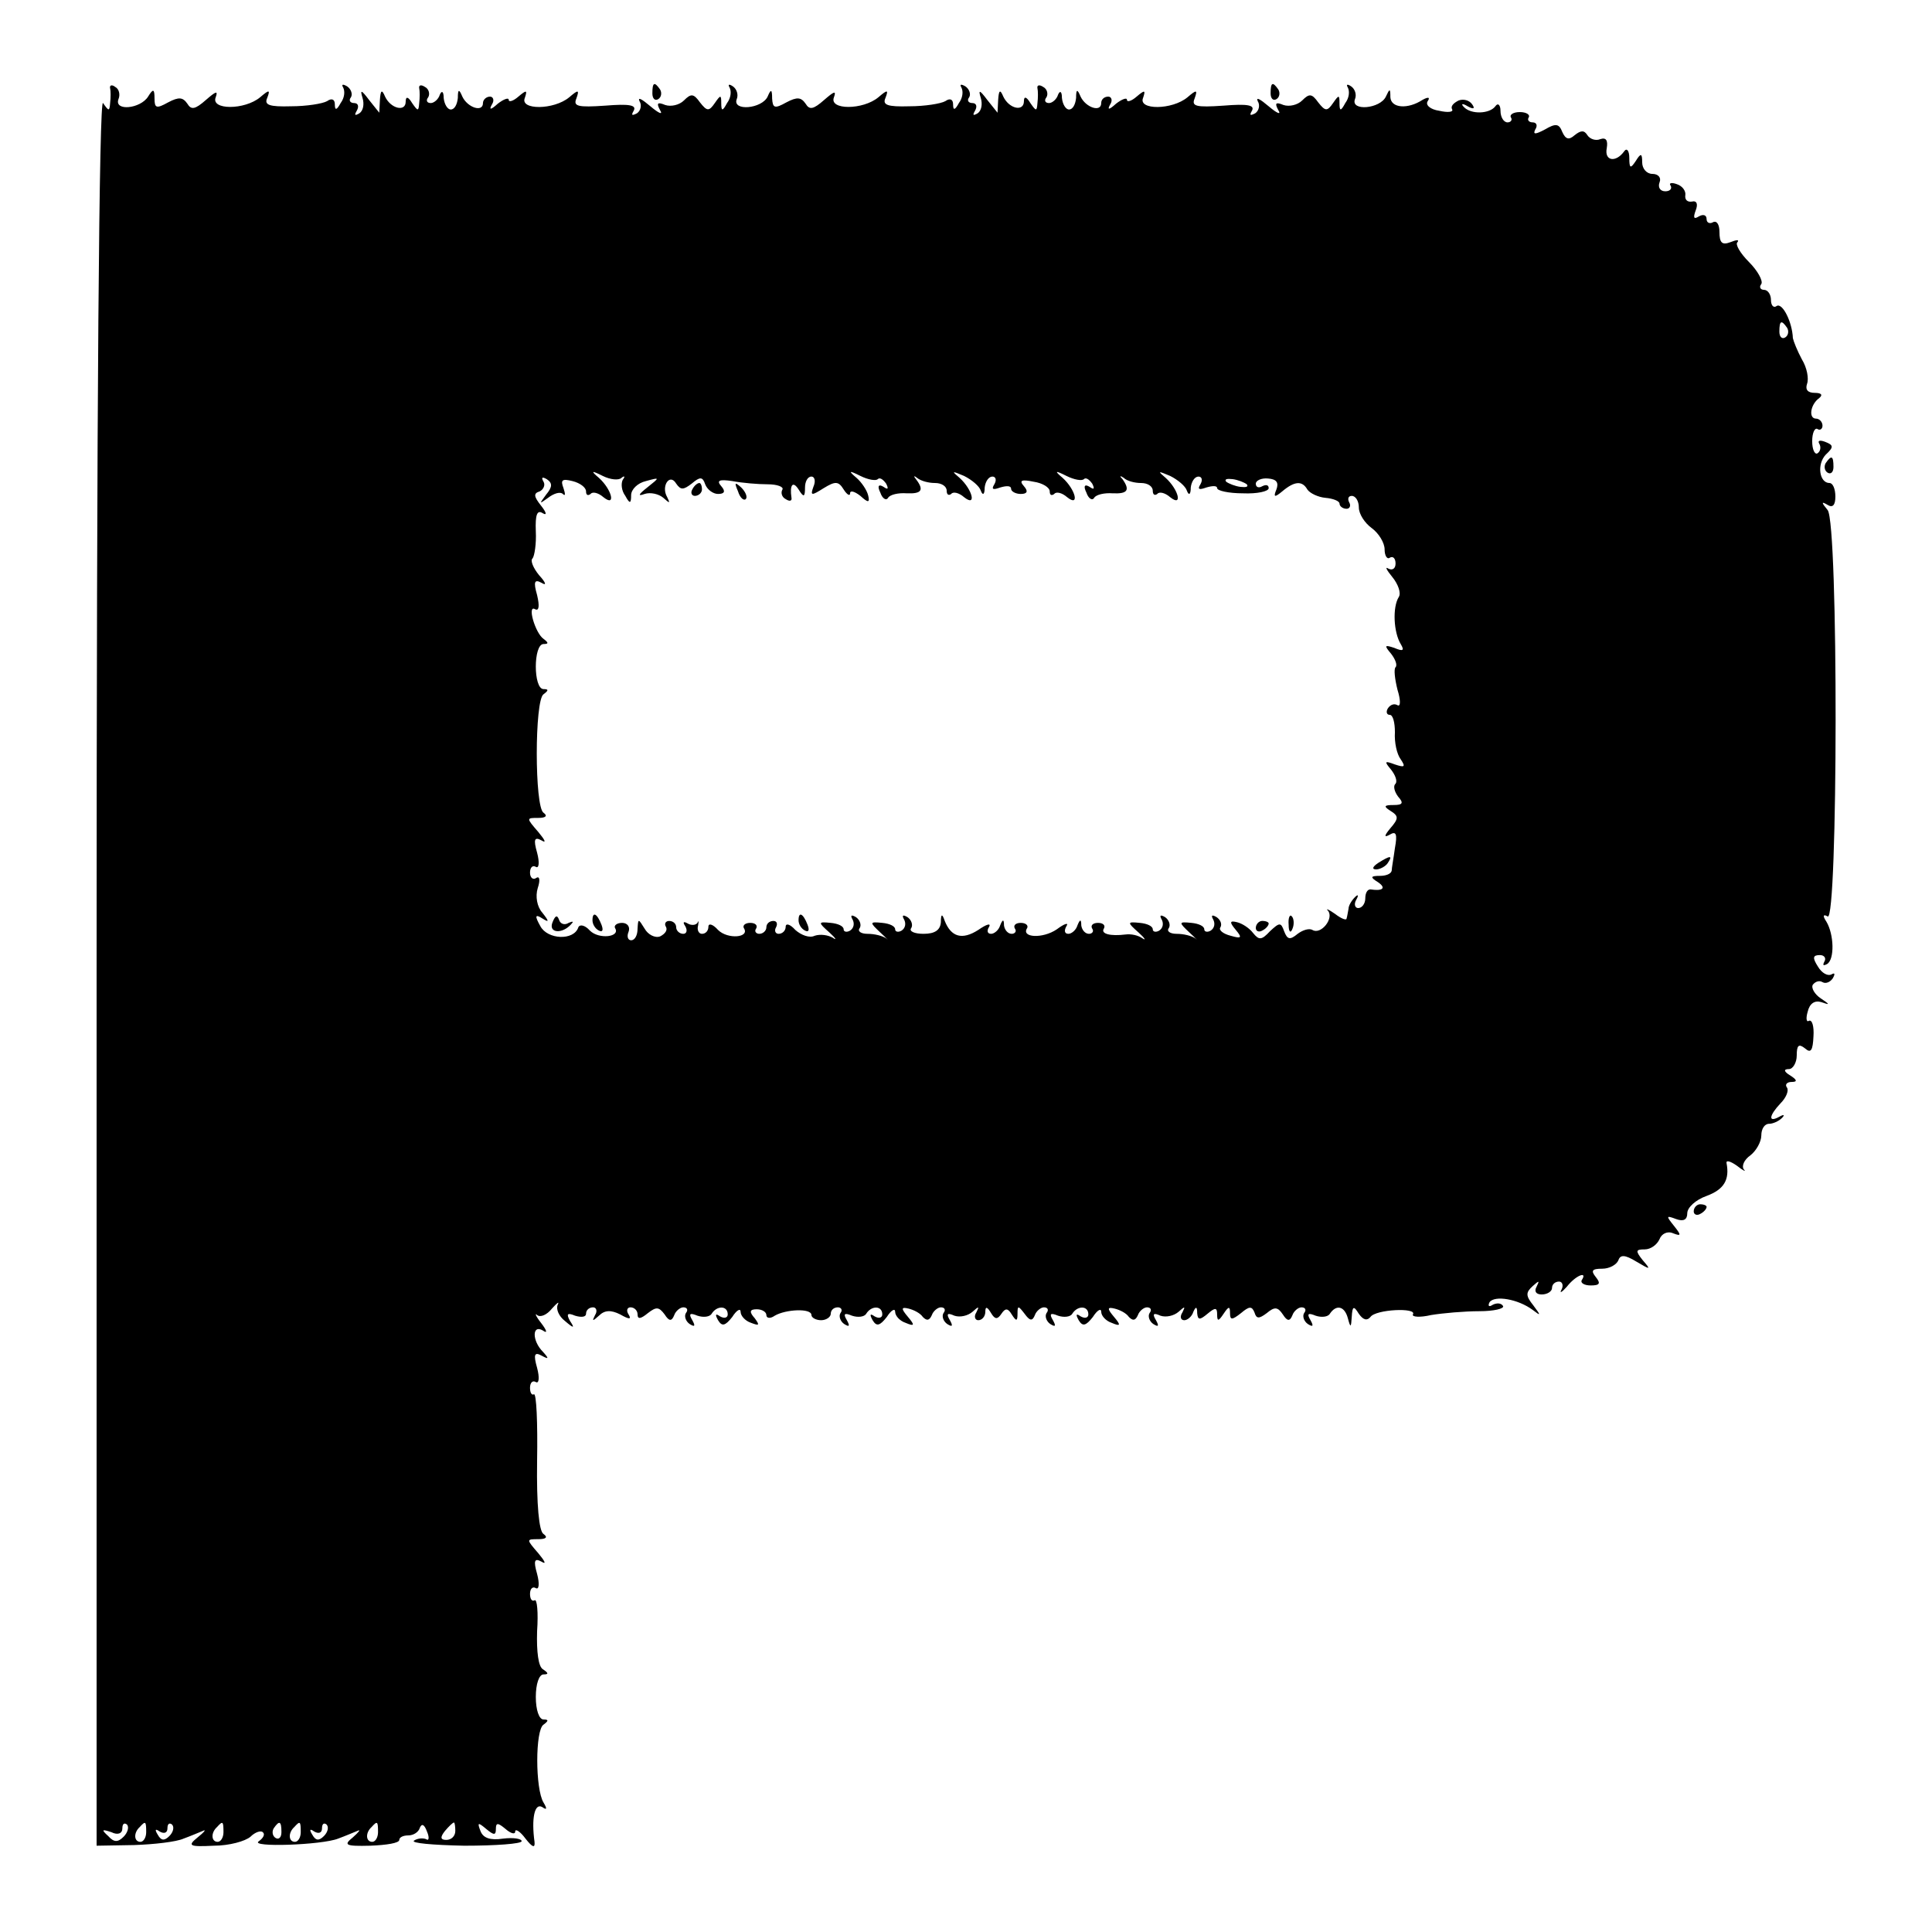 <?xml version="1.0" standalone="no"?>
<!DOCTYPE svg PUBLIC "-//W3C//DTD SVG 20010904//EN"
 "http://www.w3.org/TR/2001/REC-SVG-20010904/DTD/svg10.dtd">
<svg version="1.0" xmlns="http://www.w3.org/2000/svg"
 width="300pt" height="300pt" viewBox="0 0 300 300"
 preserveAspectRatio="xMidYMid meet">
<g transform="translate(0,300) scale(0.1,-0.1)"
fill="#000000" stroke="none">
<path d="M171 2863 c1 -4 1 -15 0 -23 -1 -13 -2 -13 -11 0 -6 10 -10 -460 -10
-1346 l0 -1360 58 1 c31 1 66 5 77 10 11 4 25 10 30 12 6 3 2 -2 -8 -10 -16
-13 -14 -15 25 -13 24 0 49 7 57 14 7 7 16 10 19 7 4 -3 1 -9 -6 -14 -16 -10
98 -6 123 4 11 4 25 10 30 12 6 3 2 -2 -7 -10 -15 -12 -12 -14 27 -13 25 1 45
4 45 9 0 4 6 7 14 7 8 0 16 5 18 12 3 7 7 5 11 -6 4 -9 3 -15 -1 -12 -4 2 -13
2 -19 -2 -6 -4 29 -7 78 -8 49 0 89 3 89 7 0 4 -13 6 -29 4 -20 -3 -31 1 -35
12 -5 13 -4 14 9 3 12 -10 15 -10 15 0 0 10 3 10 15 0 8 -7 15 -9 15 -4 0 5 8
0 16 -11 11 -14 15 -15 14 -5 -5 36 0 61 12 54 7 -5 8 -3 2 7 -13 21 -13 113
0 121 8 6 8 8 0 8 -7 0 -12 15 -12 35 0 20 5 35 12 35 8 0 8 2 -1 8 -7 4 -10
27 -9 59 2 29 0 51 -4 48 -4 -2 -7 2 -7 10 0 8 4 12 9 9 5 -3 6 7 2 22 -6 21
-4 25 7 19 8 -5 5 1 -5 13 -19 22 -19 22 0 22 12 0 15 3 8 8 -7 4 -11 45 -10
114 1 58 -1 105 -5 103 -3 -2 -6 2 -6 10 0 8 4 12 9 9 5 -3 6 7 2 22 -6 21 -4
25 7 19 11 -6 12 -5 2 6 -17 17 -17 43 0 33 7 -5 7 -1 -3 12 -8 10 -10 16 -6
12 5 -4 15 0 23 10 8 9 12 12 9 6 -3 -7 2 -18 11 -25 14 -12 16 -12 8 0 -6 11
-4 13 8 8 10 -3 17 -2 17 3 0 6 5 10 11 10 5 0 7 -6 3 -12 -5 -10 -4 -10 6 -1
9 9 19 9 33 2 14 -8 18 -8 13 0 -4 6 -2 11 3 11 6 0 11 -5 11 -11 0 -8 5 -7
16 2 13 10 17 10 26 -2 7 -11 11 -11 15 -1 2 6 9 12 14 12 6 0 8 -4 4 -9 -3
-5 0 -13 6 -17 8 -5 9 -3 4 6 -6 10 -4 12 8 7 9 -3 19 -2 22 3 8 13 25 13 25
-1 0 -5 -5 -7 -12 -3 -7 5 -8 3 -3 -6 6 -10 11 -9 22 5 7 11 13 14 13 8 0 -6
7 -14 16 -17 13 -5 14 -4 6 7 -9 10 -8 14 3 14 8 0 15 -4 15 -9 0 -5 6 -6 13
-1 17 10 57 12 57 1 0 -4 7 -8 15 -8 8 0 15 5 15 10 0 6 5 10 11 10 5 0 8 -4
4 -9 -3 -5 0 -13 6 -17 8 -5 9 -3 4 6 -6 10 -4 12 8 7 9 -3 19 -2 22 3 8 13
25 13 25 -1 0 -5 -5 -7 -12 -3 -7 5 -8 3 -3 -6 6 -10 11 -9 22 5 7 11 13 14
13 8 0 -6 7 -14 16 -17 14 -6 15 -4 4 9 -11 13 -11 16 1 13 8 -2 18 -7 22 -13
6 -6 10 -6 14 3 2 6 9 12 14 12 6 0 8 -4 4 -9 -3 -5 0 -13 6 -17 8 -5 9 -3 4
6 -6 10 -4 12 7 7 9 -3 21 0 28 6 10 9 11 9 6 -1 -4 -6 -2 -12 3 -12 6 0 11 6
11 13 0 9 3 8 9 -2 6 -10 10 -10 16 -1 6 9 10 9 16 -1 7 -11 9 -11 9 1 0 13 1
13 11 0 8 -11 12 -12 16 -2 2 6 9 12 14 12 6 0 8 -4 4 -9 -3 -5 0 -13 6 -17 8
-5 9 -3 4 6 -6 10 -4 12 8 7 9 -3 19 -2 22 3 8 13 25 13 25 -1 0 -5 -5 -7 -12
-3 -7 5 -8 3 -3 -6 6 -10 11 -9 22 5 7 11 13 14 13 8 0 -6 7 -14 16 -17 14 -6
15 -4 4 9 -11 13 -11 16 1 13 8 -2 18 -7 22 -13 6 -6 10 -6 14 3 2 6 9 12 14
12 6 0 8 -4 4 -9 -3 -5 0 -13 6 -17 8 -5 9 -3 4 6 -6 10 -4 12 7 7 9 -3 21 0
28 6 10 9 11 9 6 -1 -4 -6 -3 -12 3 -12 5 0 12 6 14 13 4 9 6 8 6 -2 1 -11 4
-11 16 -1 12 10 15 10 15 -1 0 -11 2 -11 10 1 8 12 10 12 10 1 0 -11 3 -11 17
0 13 11 17 11 21 1 3 -10 7 -10 19 -1 12 10 17 10 25 -2 7 -11 11 -11 15 -1 2
6 9 12 14 12 6 0 8 -4 4 -9 -3 -5 0 -13 6 -17 8 -5 9 -3 4 6 -6 10 -4 12 8 7
9 -3 19 -2 22 3 10 15 23 12 28 -7 4 -15 5 -15 6 2 1 17 3 18 11 5 7 -10 13
-11 18 -5 8 12 73 15 66 4 -2 -4 11 -5 28 -1 18 3 52 6 75 6 23 0 39 4 37 8
-3 5 -10 5 -16 2 -6 -4 -8 -2 -5 4 8 11 44 5 67 -12 13 -10 13 -9 1 7 -12 15
-12 20 -1 30 10 9 11 9 6 -1 -4 -7 -1 -12 8 -12 9 0 16 5 16 10 0 6 5 10 11
10 5 0 7 -6 4 -12 -4 -7 0 -5 8 4 14 18 33 25 23 10 -2 -4 4 -8 14 -8 14 0 16
3 8 13 -8 10 -6 13 10 13 11 0 22 6 25 13 3 9 10 9 28 -2 22 -13 23 -13 10 2
-12 15 -11 17 3 17 9 0 19 7 23 16 3 8 12 13 21 9 13 -5 13 -3 1 12 -12 15
-12 16 4 10 11 -4 17 -1 17 9 0 9 13 21 30 27 27 10 36 25 31 51 -1 5 6 3 16
-4 10 -8 15 -10 11 -6 -4 5 0 15 10 22 9 7 17 21 17 31 0 10 5 18 12 18 6 0
15 4 20 9 5 5 3 6 -4 2 -18 -10 -16 2 2 21 8 8 13 19 10 24 -4 5 0 9 7 9 9 0
9 3 -2 10 -10 6 -11 10 -2 10 6 0 12 10 12 21 0 16 3 19 13 11 9 -8 12 -3 13
19 1 15 -2 26 -7 24 -4 -3 -5 4 -2 14 3 13 11 18 21 15 14 -5 14 -4 -1 6 -9 6
-15 16 -12 21 4 5 10 7 15 4 5 -3 12 0 16 6 4 7 3 9 -2 6 -6 -3 -15 2 -21 12
-9 14 -8 18 3 18 7 0 10 -5 7 -10 -3 -6 -2 -7 4 -4 12 7 11 46 -1 66 -6 9 -5
12 2 8 16 -11 17 610 0 631 -10 12 -10 14 0 8 8 -5 12 0 12 13 0 12 -4 21 -9
21 -16 0 -20 29 -6 44 13 12 12 15 -1 20 -8 3 -12 2 -9 -3 3 -5 2 -12 -3 -15
-4 -2 -8 6 -8 19 0 13 4 21 8 19 4 -3 8 0 8 5 0 6 -5 11 -10 11 -12 0 -9 22 5
32 6 5 3 8 -7 8 -11 0 -15 5 -12 14 3 8 0 25 -8 38 -7 13 -13 28 -14 33 -1 25
-16 55 -25 50 -5 -4 -9 1 -9 9 0 9 -5 16 -11 16 -5 0 -8 4 -4 9 3 5 -6 21 -19
34 -14 14 -22 28 -18 31 3 4 -1 4 -11 0 -13 -5 -17 -1 -17 16 0 11 -4 18 -10
15 -5 -3 -10 -1 -10 5 0 6 -5 8 -12 4 -8 -5 -9 -2 -5 9 4 10 2 16 -6 14 -7 -1
-11 3 -10 10 1 6 -4 14 -13 17 -8 3 -13 2 -10 -2 3 -5 -1 -9 -8 -9 -8 0 -12 6
-9 14 3 7 -2 13 -11 13 -9 0 -16 8 -16 18 0 14 -2 15 -10 2 -8 -12 -10 -12
-10 5 0 11 -4 16 -8 10 -13 -18 -31 -15 -27 5 2 12 -1 17 -10 14 -7 -3 -16 0
-20 6 -5 8 -10 8 -20 0 -9 -8 -14 -6 -19 5 -5 13 -10 14 -27 4 -15 -8 -19 -8
-15 0 4 6 2 11 -4 11 -6 0 -9 4 -6 8 2 4 -4 8 -14 8 -10 0 -16 -4 -14 -8 3 -4
0 -8 -5 -8 -6 0 -11 8 -11 18 0 9 -4 13 -8 7 -9 -12 -38 -13 -49 -1 -5 5 -2 6
6 1 9 -5 12 -4 7 3 -4 6 -13 9 -21 6 -8 -4 -13 -9 -10 -14 2 -4 -7 -5 -20 -2
-14 2 -22 9 -18 15 4 6 1 7 -8 2 -23 -15 -49 -13 -50 4 0 14 -1 14 -7 1 -9
-19 -55 -23 -48 -4 3 7 0 16 -6 20 -6 4 -8 3 -5 -2 3 -6 2 -16 -4 -24 -7 -13
-9 -13 -9 0 0 13 -1 13 -10 0 -9 -13 -12 -13 -23 1 -10 14 -14 14 -25 3 -7 -7
-20 -10 -29 -7 -12 5 -14 3 -8 -8 5 -8 -2 -5 -15 6 -13 11 -20 15 -17 8 4 -6
2 -15 -4 -19 -8 -4 -9 -3 -5 4 5 9 -7 11 -44 8 -43 -3 -50 -1 -45 11 5 14 3
14 -11 2 -24 -20 -77 -20 -69 -1 4 12 3 13 -10 2 -8 -7 -15 -9 -15 -5 0 4 -8
1 -17 -6 -11 -10 -14 -10 -9 -1 4 6 2 12 -3 12 -6 0 -11 -4 -11 -10 0 -15 -24
-7 -32 10 -5 12 -7 12 -7 -2 -1 -10 -5 -18 -11 -18 -5 0 -10 8 -11 18 0 10 -3
12 -6 5 -2 -7 -9 -13 -14 -13 -6 0 -8 4 -4 9 3 5 1 13 -5 16 -6 4 -10 3 -9 -2
1 -4 1 -15 0 -23 -1 -13 -2 -13 -11 0 -6 10 -10 11 -10 3 0 -17 -23 -12 -32 7
-5 12 -7 10 -8 -5 l-1 -20 -16 20 c-12 16 -14 16 -10 3 3 -10 1 -20 -5 -24 -7
-4 -8 -3 -4 4 4 7 2 12 -4 12 -6 0 -9 4 -5 9 3 5 0 13 -6 17 -7 4 -9 3 -6 -2
3 -6 2 -16 -4 -24 -6 -11 -9 -12 -9 -2 0 8 -5 10 -12 5 -7 -4 -32 -8 -56 -8
-34 -1 -42 2 -37 13 5 13 3 13 -11 1 -24 -20 -77 -20 -69 0 4 11 0 9 -15 -4
-17 -15 -23 -16 -29 -6 -7 10 -13 11 -30 2 -18 -10 -21 -9 -22 6 0 15 -2 15
-7 3 -9 -19 -55 -23 -48 -4 3 7 0 16 -6 20 -6 4 -8 3 -5 -2 3 -6 2 -16 -4 -24
-7 -13 -9 -13 -9 0 0 13 -1 13 -10 0 -9 -13 -12 -13 -23 1 -10 14 -14 14 -25
3 -7 -7 -20 -10 -29 -7 -12 5 -14 3 -8 -8 5 -8 -2 -5 -15 6 -13 11 -20 15 -17
8 4 -6 2 -15 -4 -19 -8 -4 -9 -3 -5 4 5 9 -7 11 -44 8 -43 -3 -50 -1 -45 11 5
14 3 14 -11 2 -24 -20 -77 -20 -69 -1 4 12 3 13 -10 2 -8 -7 -15 -9 -15 -5 0
4 -8 1 -17 -6 -11 -10 -14 -10 -9 -1 4 6 2 12 -3 12 -6 0 -11 -5 -11 -10 0
-15 -24 -7 -32 10 -5 12 -7 12 -7 -2 -1 -10 -5 -18 -11 -18 -5 0 -10 8 -11 18
0 10 -3 12 -6 5 -2 -7 -9 -13 -14 -13 -6 0 -8 4 -4 9 3 5 1 13 -5 16 -6 4 -10
3 -9 -2 1 -4 1 -15 0 -23 -1 -13 -2 -13 -11 0 -6 10 -10 11 -10 2 0 -16 -23
-11 -32 8 -5 12 -7 10 -8 -5 l-1 -20 -16 20 c-12 16 -14 16 -10 3 3 -10 1 -20
-5 -24 -7 -4 -8 -3 -4 4 4 7 2 12 -4 12 -6 0 -9 4 -5 9 3 5 0 13 -6 17 -7 4
-9 3 -6 -2 3 -6 2 -16 -4 -24 -6 -11 -9 -12 -9 -2 0 8 -5 10 -12 5 -7 -4 -32
-8 -56 -8 -34 -1 -42 2 -37 13 5 13 3 13 -11 1 -24 -20 -77 -20 -69 0 4 11 0
9 -15 -4 -17 -15 -23 -16 -29 -6 -7 10 -13 11 -30 2 -18 -10 -21 -9 -21 6 0
15 -2 16 -10 3 -12 -19 -53 -23 -46 -4 3 7 1 16 -5 19 -5 4 -9 3 -8 -2z m2604
-372 c3 -5 2 -12 -3 -15 -5 -3 -9 1 -9 9 0 17 3 19 12 6z m-1810 -233 c5 4 6
2 2 -3 -3 -6 -2 -17 4 -25 7 -13 9 -12 9 1 0 9 10 19 23 22 22 6 22 6 2 -10
-14 -11 -15 -14 -4 -10 9 3 22 0 29 -6 10 -9 11 -9 6 1 -10 17 4 38 14 21 7
-10 11 -10 24 0 13 11 17 11 21 -1 3 -8 12 -15 20 -15 10 0 12 4 5 12 -8 9 -3
11 17 8 16 -3 40 -5 55 -5 15 0 25 -4 23 -8 -3 -5 -1 -12 5 -15 6 -4 10 -3 9
2 -3 20 2 27 11 13 8 -13 10 -12 10 3 0 9 4 17 10 17 5 0 7 -7 3 -16 -5 -14
-3 -14 16 -2 18 11 23 11 31 -2 5 -8 10 -11 10 -6 0 5 7 3 16 -4 12 -11 15
-11 12 1 -2 8 -10 20 -18 27 -13 11 -12 12 6 3 12 -6 24 -8 27 -5 3 3 8 0 13
-7 4 -8 3 -10 -4 -5 -8 5 -10 1 -5 -9 3 -9 9 -13 12 -8 3 5 16 8 29 7 23 -1
27 5 15 21 -5 6 -4 7 1 3 6 -5 18 -8 28 -8 10 0 18 -5 18 -12 0 -6 3 -8 7 -5
3 4 12 2 20 -5 20 -16 13 12 -7 30 -13 11 -12 11 7 3 12 -6 24 -16 26 -23 3
-8 6 -6 6 5 1 9 6 17 12 17 5 0 7 -5 3 -12 -5 -8 -2 -9 9 -5 10 3 17 3 17 -2
0 -4 7 -8 15 -8 10 0 12 4 5 12 -8 9 -4 11 15 7 14 -2 25 -9 25 -15 0 -6 3 -7
7 -4 3 4 12 2 20 -5 20 -16 13 12 -7 30 -13 11 -12 12 6 3 12 -6 24 -8 27 -5
3 3 8 0 13 -7 4 -8 3 -10 -4 -5 -8 5 -10 1 -5 -9 3 -9 9 -13 12 -8 3 5 16 8
29 7 23 -1 27 5 15 22 -5 5 -4 6 2 2 5 -5 17 -8 27 -8 10 0 18 -5 18 -12 0 -6
3 -8 7 -5 3 4 12 2 20 -5 20 -16 13 12 -7 30 -13 11 -12 11 7 3 12 -6 24 -16
26 -23 3 -8 6 -6 6 5 1 9 6 17 12 17 5 0 7 -5 3 -12 -5 -8 -2 -9 9 -5 10 3 17
3 17 -1 0 -4 18 -8 40 -8 22 -1 40 3 40 8 0 5 -4 6 -10 3 -5 -3 -10 -2 -10 4
0 5 9 9 19 8 13 -1 17 -6 13 -17 -5 -12 -3 -13 9 -3 19 16 31 17 39 3 4 -6 17
-12 28 -13 12 -1 22 -5 22 -9 0 -4 5 -8 11 -8 5 0 7 5 4 10 -3 6 -1 10 4 10 6
0 11 -8 11 -18 0 -10 9 -24 20 -32 11 -8 20 -23 20 -33 0 -10 4 -16 8 -13 5 3
9 -1 9 -9 0 -8 -5 -11 -11 -8 -6 4 -3 -2 6 -13 9 -11 14 -25 10 -31 -10 -16
-8 -55 3 -73 6 -10 4 -12 -10 -6 -15 5 -16 4 -5 -9 7 -9 10 -18 7 -21 -3 -3
-1 -19 3 -35 5 -16 5 -27 0 -24 -5 3 -11 1 -15 -5 -3 -5 -2 -10 3 -10 5 0 8
-12 8 -27 -1 -16 3 -34 9 -42 8 -12 6 -13 -9 -8 -16 6 -17 5 -6 -8 7 -9 10
-18 7 -22 -4 -3 -2 -12 4 -20 9 -10 7 -13 -7 -13 -15 0 -16 -2 -5 -9 13 -8 13
-12 0 -27 -10 -12 -10 -15 -1 -10 10 6 12 1 8 -21 -2 -15 -5 -31 -5 -35 -1 -5
-9 -8 -18 -8 -15 0 -16 -2 -3 -10 13 -9 7 -14 -12 -11 -5 0 -8 -6 -8 -14 0 -8
-5 -15 -11 -15 -5 0 -7 6 -3 13 4 7 3 9 -2 4 -5 -5 -10 -13 -10 -18 -1 -5 -2
-12 -3 -15 0 -4 -9 0 -18 7 -10 7 -15 9 -11 5 10 -12 -11 -38 -24 -30 -5 3
-15 0 -23 -6 -12 -10 -16 -9 -21 4 -5 14 -7 14 -22 0 -13 -14 -17 -14 -26 -3
-6 8 -17 15 -25 17 -12 3 -12 0 -2 -12 10 -12 9 -14 -8 -9 -12 3 -19 9 -16 13
3 5 0 12 -6 16 -7 4 -9 3 -5 -4 3 -6 2 -13 -4 -17 -5 -3 -10 -2 -10 2 0 5 -9
9 -20 10 -20 2 -20 1 -3 -15 10 -9 14 -14 9 -9 -6 4 -18 7 -29 7 -10 0 -16 4
-12 9 3 5 0 13 -6 17 -7 4 -9 3 -5 -4 3 -6 2 -13 -4 -17 -5 -3 -10 -2 -10 2 0
5 -9 9 -20 10 -20 2 -20 1 -2 -15 10 -9 12 -13 6 -9 -7 5 -18 7 -26 6 -24 -3
-39 1 -34 9 3 5 -1 9 -9 9 -8 0 -12 -4 -9 -9 3 -4 0 -8 -5 -8 -6 0 -11 6 -12
13 0 10 -2 10 -6 0 -2 -7 -9 -13 -14 -13 -6 0 -7 5 -3 12 4 6 -3 4 -15 -5 -22
-15 -56 -13 -46 2 2 4 -2 8 -10 8 -8 0 -12 -4 -9 -9 3 -4 0 -8 -5 -8 -6 0 -11
6 -12 13 0 10 -2 10 -6 0 -2 -7 -9 -13 -14 -13 -6 0 -7 5 -3 11 3 6 -4 4 -17
-5 -25 -16 -42 -11 -52 14 -4 12 -6 11 -6 -2 -1 -12 -9 -18 -27 -18 -14 0 -23
4 -19 9 3 5 0 13 -6 17 -7 4 -9 3 -5 -4 3 -6 2 -13 -4 -17 -5 -3 -10 -2 -10 2
0 5 -9 9 -20 10 -20 2 -20 1 -3 -15 10 -9 14 -14 9 -9 -6 4 -18 7 -29 7 -10 0
-16 4 -12 9 3 5 0 13 -6 17 -7 4 -9 3 -5 -4 3 -6 2 -13 -4 -17 -5 -3 -10 -2
-10 2 0 5 -9 9 -20 10 -20 2 -20 1 -2 -15 10 -9 12 -13 5 -8 -7 4 -19 6 -28 3
-8 -4 -21 1 -30 9 -8 9 -15 11 -15 5 0 -6 -5 -11 -11 -11 -5 0 -7 5 -4 10 3 6
1 10 -4 10 -6 0 -11 -4 -11 -10 0 -5 -5 -10 -11 -10 -5 0 -8 4 -5 8 3 5 -1 9
-9 9 -8 0 -12 -4 -10 -8 10 -15 -25 -18 -40 -3 -8 9 -15 11 -15 5 0 -6 -4 -11
-10 -11 -5 0 -8 6 -6 13 1 6 1 9 -1 4 -3 -4 -10 -4 -15 -1 -7 4 -8 2 -4 -4 4
-7 2 -12 -3 -12 -6 0 -11 5 -11 10 0 6 -5 10 -11 10 -5 0 -8 -4 -5 -9 3 -5 -1
-11 -9 -15 -8 -3 -19 3 -24 12 -10 16 -10 16 -11 0 0 -10 -4 -18 -10 -18 -5 0
-7 6 -4 13 3 8 -2 14 -10 14 -8 0 -13 -4 -11 -8 9 -14 -25 -18 -39 -4 -8 9
-16 10 -18 5 -7 -21 -48 -19 -59 2 -9 16 -8 19 3 12 11 -7 11 -5 0 9 -8 9 -11
25 -7 38 4 12 3 19 -2 16 -5 -4 -10 0 -10 8 0 8 4 12 9 9 5 -3 6 7 2 22 -6 21
-4 25 7 19 8 -5 5 1 -5 13 -19 22 -19 22 0 22 11 0 15 3 8 8 -14 9 -14 175 0
184 8 6 8 8 0 8 -16 0 -16 70 0 70 8 0 8 2 0 8 -13 9 -26 54 -13 46 6 -3 7 5
3 22 -6 21 -4 25 7 19 8 -5 7 0 -4 12 -9 11 -14 23 -10 26 3 4 6 23 5 42 -1
26 2 34 11 28 7 -4 5 2 -3 12 -11 14 -12 19 -2 22 6 3 9 10 6 15 -4 7 -2 8 5
4 9 -6 9 -12 -1 -24 -11 -15 -11 -15 3 -5 9 7 19 10 23 6 4 -4 4 0 1 9 -5 13
-2 15 14 11 12 -3 21 -10 21 -16 0 -6 3 -7 7 -4 3 4 12 2 20 -5 20 -16 13 12
-7 30 -13 11 -12 12 6 3 12 -6 25 -7 29 -3z m971 -10 c3 -4 -1 -5 -10 -4 -8 1
-18 5 -22 8 -3 4 1 5 10 4 8 -1 18 -5 22 -8z m-1744 -2100 c-9 -9 -15 -9 -24
1 -11 10 -10 11 5 6 10 -5 17 -2 17 6 0 7 3 9 7 6 4 -4 1 -13 -5 -19z m35 7
c0 -8 -4 -15 -9 -15 -10 0 -11 14 -1 23 9 10 10 9 10 -8z m36 -6 c-8 -8 -13
-7 -18 2 -5 8 -4 10 3 5 7 -4 12 -2 12 5 0 7 3 9 7 6 4 -4 2 -12 -4 -18z m84
6 c0 -8 -4 -15 -9 -15 -10 0 -11 14 -1 23 9 10 10 9 10 -8z m90 0 c0 -8 -4
-12 -9 -9 -5 3 -6 10 -3 15 9 13 12 11 12 -6z m30 0 c0 -8 -4 -15 -9 -15 -10
0 -11 14 -1 23 9 10 10 9 10 -8z m36 -6 c-8 -8 -13 -7 -18 2 -5 8 -4 10 3 5 7
-4 12 -2 12 5 0 7 3 9 7 6 4 -4 2 -12 -4 -18z m84 6 c0 -8 -4 -15 -9 -15 -10
0 -11 14 -1 23 9 10 10 9 10 -8z m120 2 c0 -8 -6 -14 -14 -14 -9 0 -10 4 -2
14 6 7 12 13 14 13 1 0 2 -6 2 -13z"/>
<path d="M1075 2240 c-3 -5 -1 -10 4 -10 6 0 11 5 11 10 0 6 -2 10 -4 10 -3 0
-8 -4 -11 -10z"/>
<path d="M1146 2237 c3 -10 9 -15 12 -12 3 3 0 11 -7 18 -10 9 -11 8 -5 -6z"/>
<path d="M2140 1660 c-9 -6 -10 -10 -3 -10 6 0 15 5 18 10 8 12 4 12 -15 0z"/>
<path d="M858 1568 c-7 -17 15 -19 29 -3 4 4 3 5 -4 2 -6 -4 -13 -2 -15 5 -3
8 -6 6 -10 -4z"/>
<path d="M920 1571 c0 -6 4 -13 10 -16 6 -3 7 1 4 9 -7 18 -14 21 -14 7z"/>
<path d="M1240 1571 c0 -6 4 -13 10 -16 6 -3 7 1 4 9 -7 18 -14 21 -14 7z"/>
<path d="M2001 1564 c0 -11 3 -14 6 -6 3 7 2 16 -1 19 -3 4 -6 -2 -5 -13z"/>
<path d="M1950 1559 c0 -5 5 -7 10 -4 6 3 10 8 10 11 0 2 -4 4 -10 4 -5 0 -10
-5 -10 -11z"/>
<path d="M1013 2855 c0 -8 4 -12 9 -9 5 3 6 10 3 15 -9 13 -12 11 -12 -6z"/>
<path d="M1973 2855 c0 -8 4 -12 9 -9 5 3 6 10 3 15 -9 13 -12 11 -12 -6z"/>
<path d="M2835 2281 c-3 -5 -2 -12 3 -15 5 -3 9 1 9 9 0 17 -3 19 -12 6z"/>
<path d="M2630 1119 c0 -5 5 -7 10 -4 6 3 10 8 10 11 0 2 -4 4 -10 4 -5 0 -10
-5 -10 -11z"/>
</g>
</svg>
